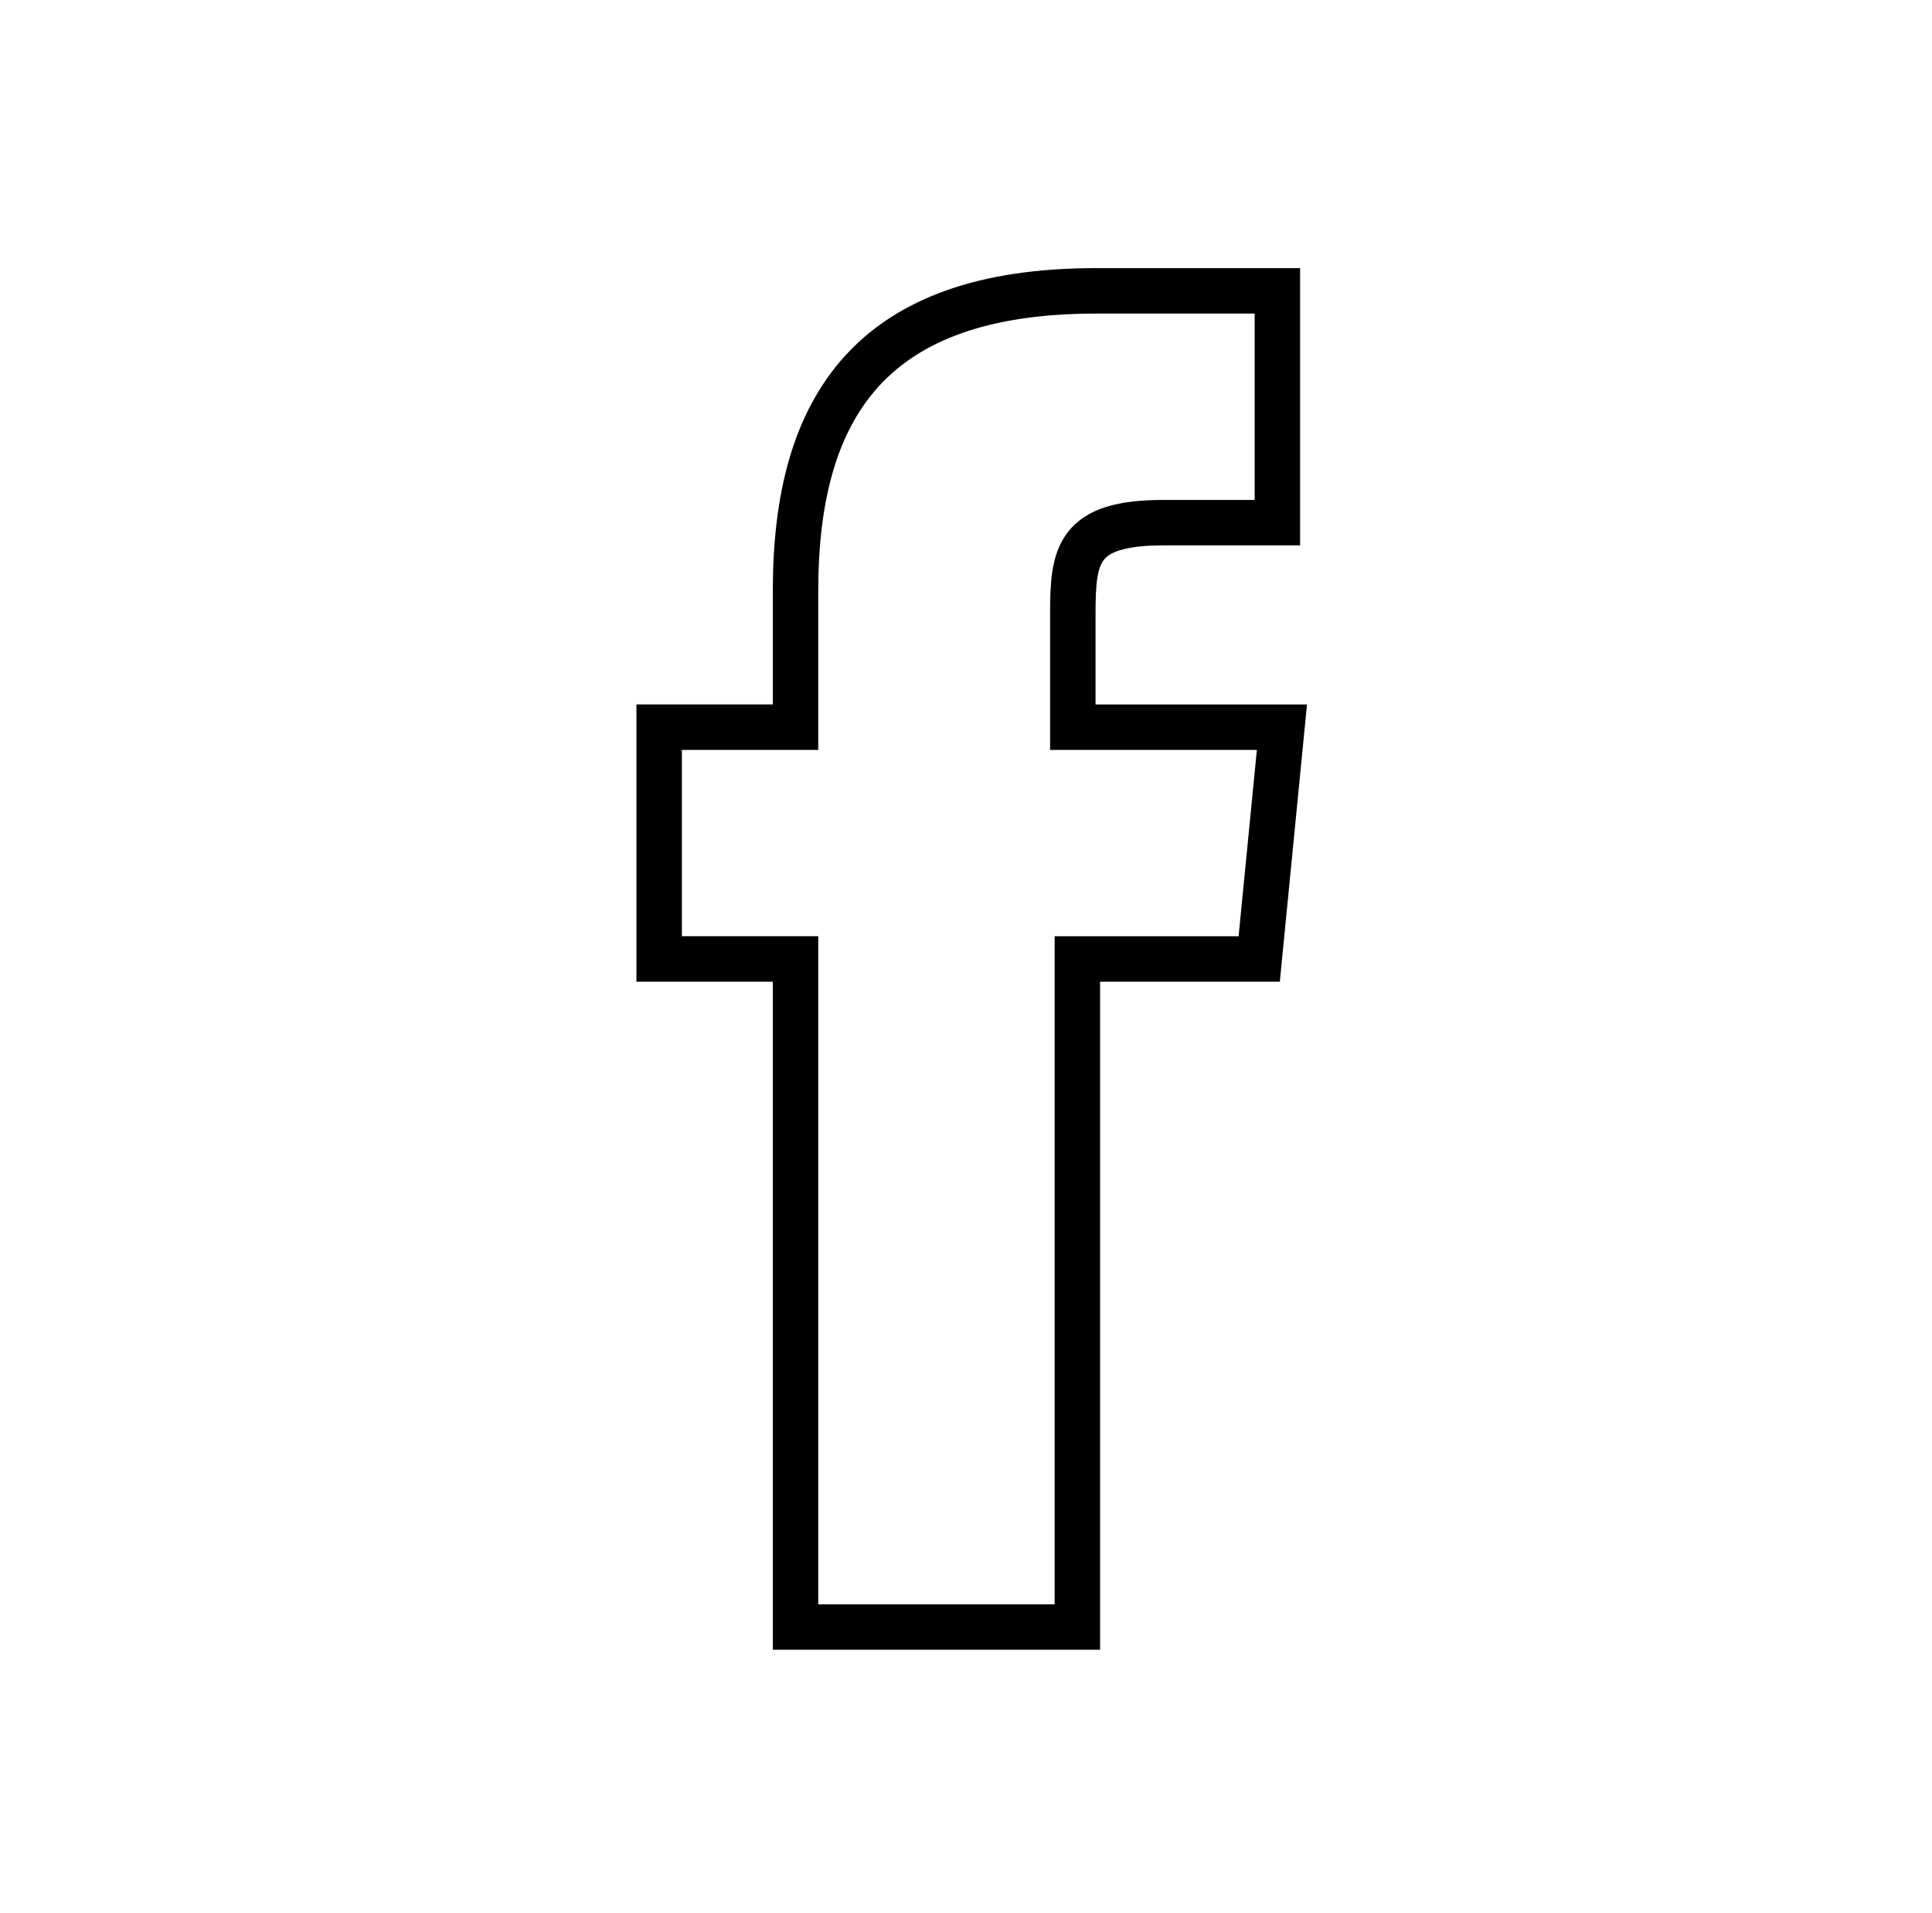 <?xml version="1.0" encoding="utf-8"?>
<!-- Generator: Adobe Illustrator 26.0.3, SVG Export Plug-In . SVG Version: 6.00 Build 0)  -->
<svg version="1.1" id="Layer_1" xmlns="http://www.w3.org/2000/svg" xmlns:xlink="http://www.w3.org/1999/xlink" x="0px" y="0px"
	 viewBox="0 0 42.5 42.1" style="enable-background:new 0 0 42.5 42.1;" xml:space="preserve">
<style type="text/css">
	.st0{fill-rule:evenodd;clip-rule:evenodd;fill:none;stroke:#000000;stroke-miterlimit:10;}
</style>
<path class="st0" d="M17.5,35.7V21.1h-3V16h3v-3c0-4.1,1.7-6.6,6.6-6.6h4v5.1h-2.5c-1.9,0-2,0.7-2,2l0,2.5h4.6l-0.5,5.1h-4v14.7
	H17.5L17.5,35.7z"/>
</svg>
